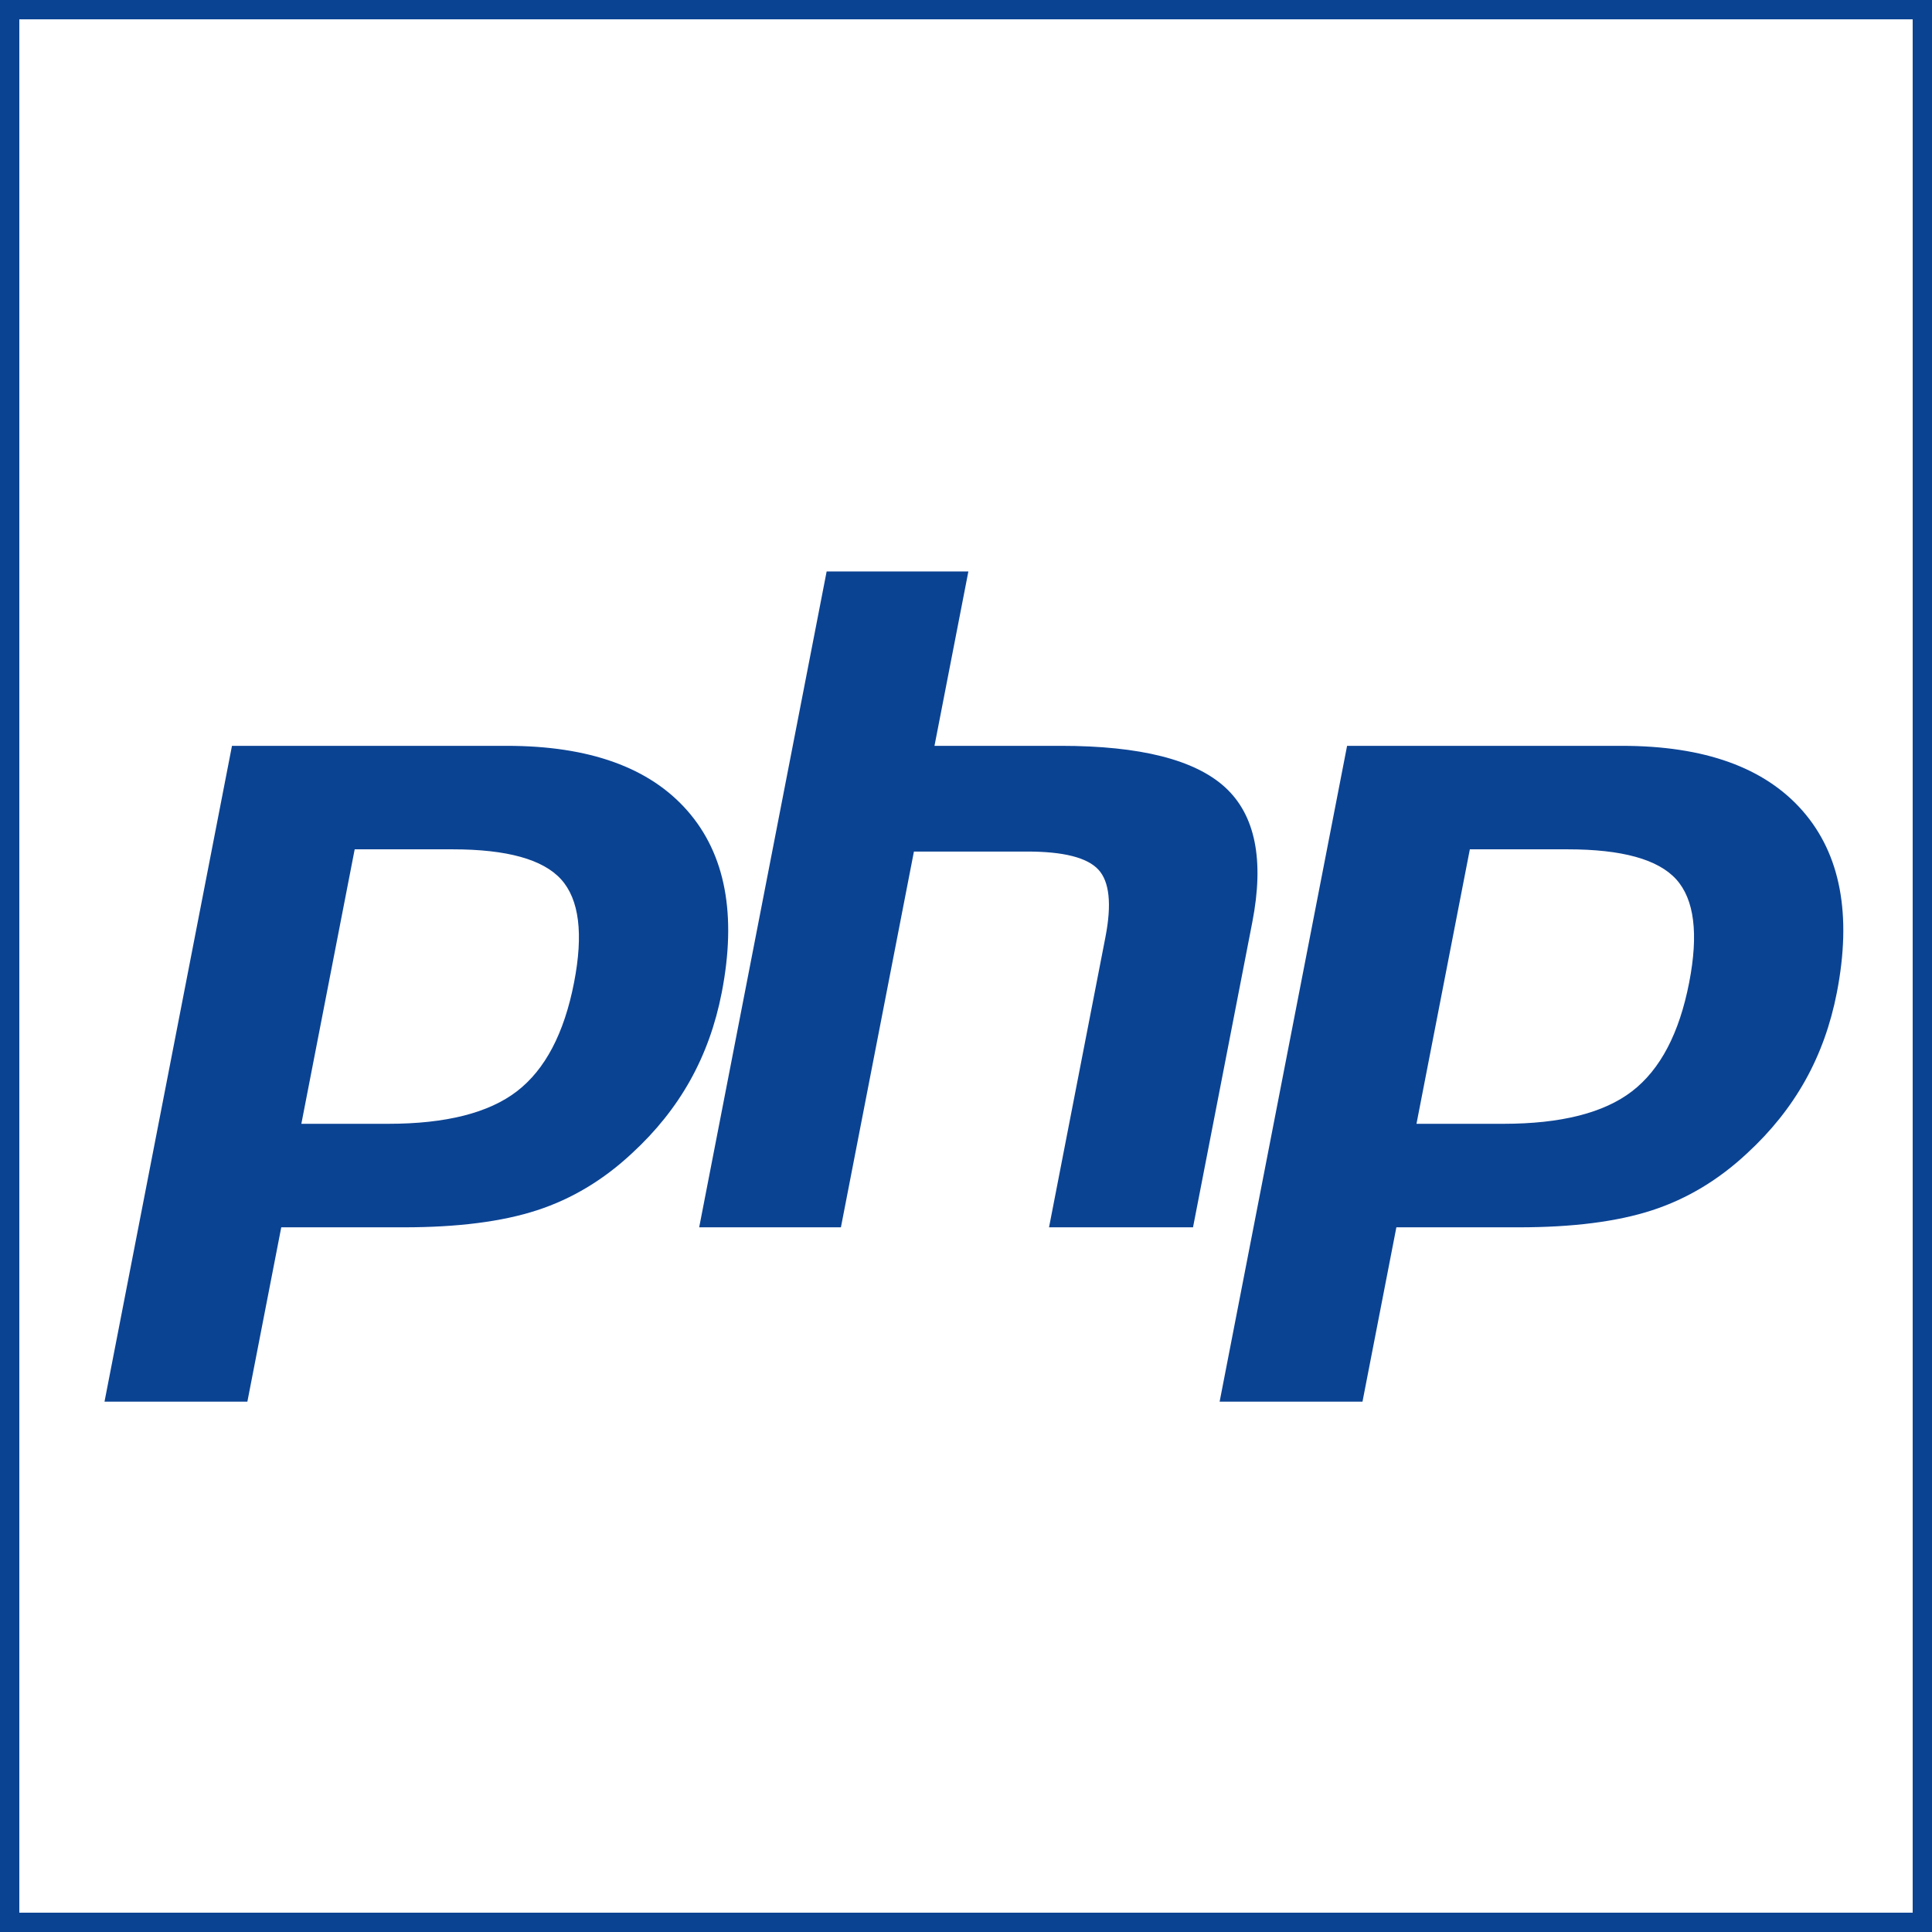 <svg xmlns="http://www.w3.org/2000/svg" width="100" height="100" viewBox="0 0 100 100"><g><g fill="#0B4393"><path d="M23.426 43.961c2.81 0 4.682.519 5.618 1.556.936 1.037 1.159 2.817.669 5.34-.511 2.627-1.496 4.502-2.955 5.626-1.459 1.123-3.68 1.685-6.662 1.685h-4.498l2.761-14.207h5.067zm-18.017 28.589h7.395l1.754-9.024h6.334c2.795 0 5.094-.293 6.899-.881 1.805-.587 3.445-1.571 4.922-2.953 1.239-1.14 2.242-2.396 3.01-3.77.767-1.373 1.312-2.889 1.634-4.546.783-4.024.192-7.159-1.77-9.404s-5.082-3.368-9.36-3.368h-14.22l-6.598 33.946zM42.787 29.579h7.336l-1.754 9.025h6.536c4.112 0 6.949.718 8.511 2.151 1.561 1.435 2.028 3.759 1.404 6.973l-3.069 15.797h-7.453l2.919-15.02c.332-1.709.21-2.875-.367-3.496-.576-.622-1.804-.933-3.681-.933h-5.864l-3.779 19.448h-7.336l6.597-33.945zM81.145 43.961c2.81 0 4.682.519 5.618 1.556.936 1.037 1.158 2.817.668 5.34-.511 2.627-1.495 4.502-2.955 5.626-1.459 1.123-3.68 1.685-6.661 1.685h-4.498l2.762-14.207h5.066zm-18.018 28.589h7.395l1.754-9.024h6.334c2.795 0 5.094-.293 6.899-.881 1.805-.587 3.445-1.571 4.922-2.953 1.239-1.14 2.241-2.396 3.01-3.77.767-1.373 1.312-2.889 1.634-4.546.782-4.024.192-7.159-1.77-9.404s-5.082-3.368-9.36-3.368h-14.22l-6.598 33.946z"/></g><path fill="#0B4393" d="M99 1v98h-98v-98h98m1-1h-100v100h100v-100z"/></g></svg>
